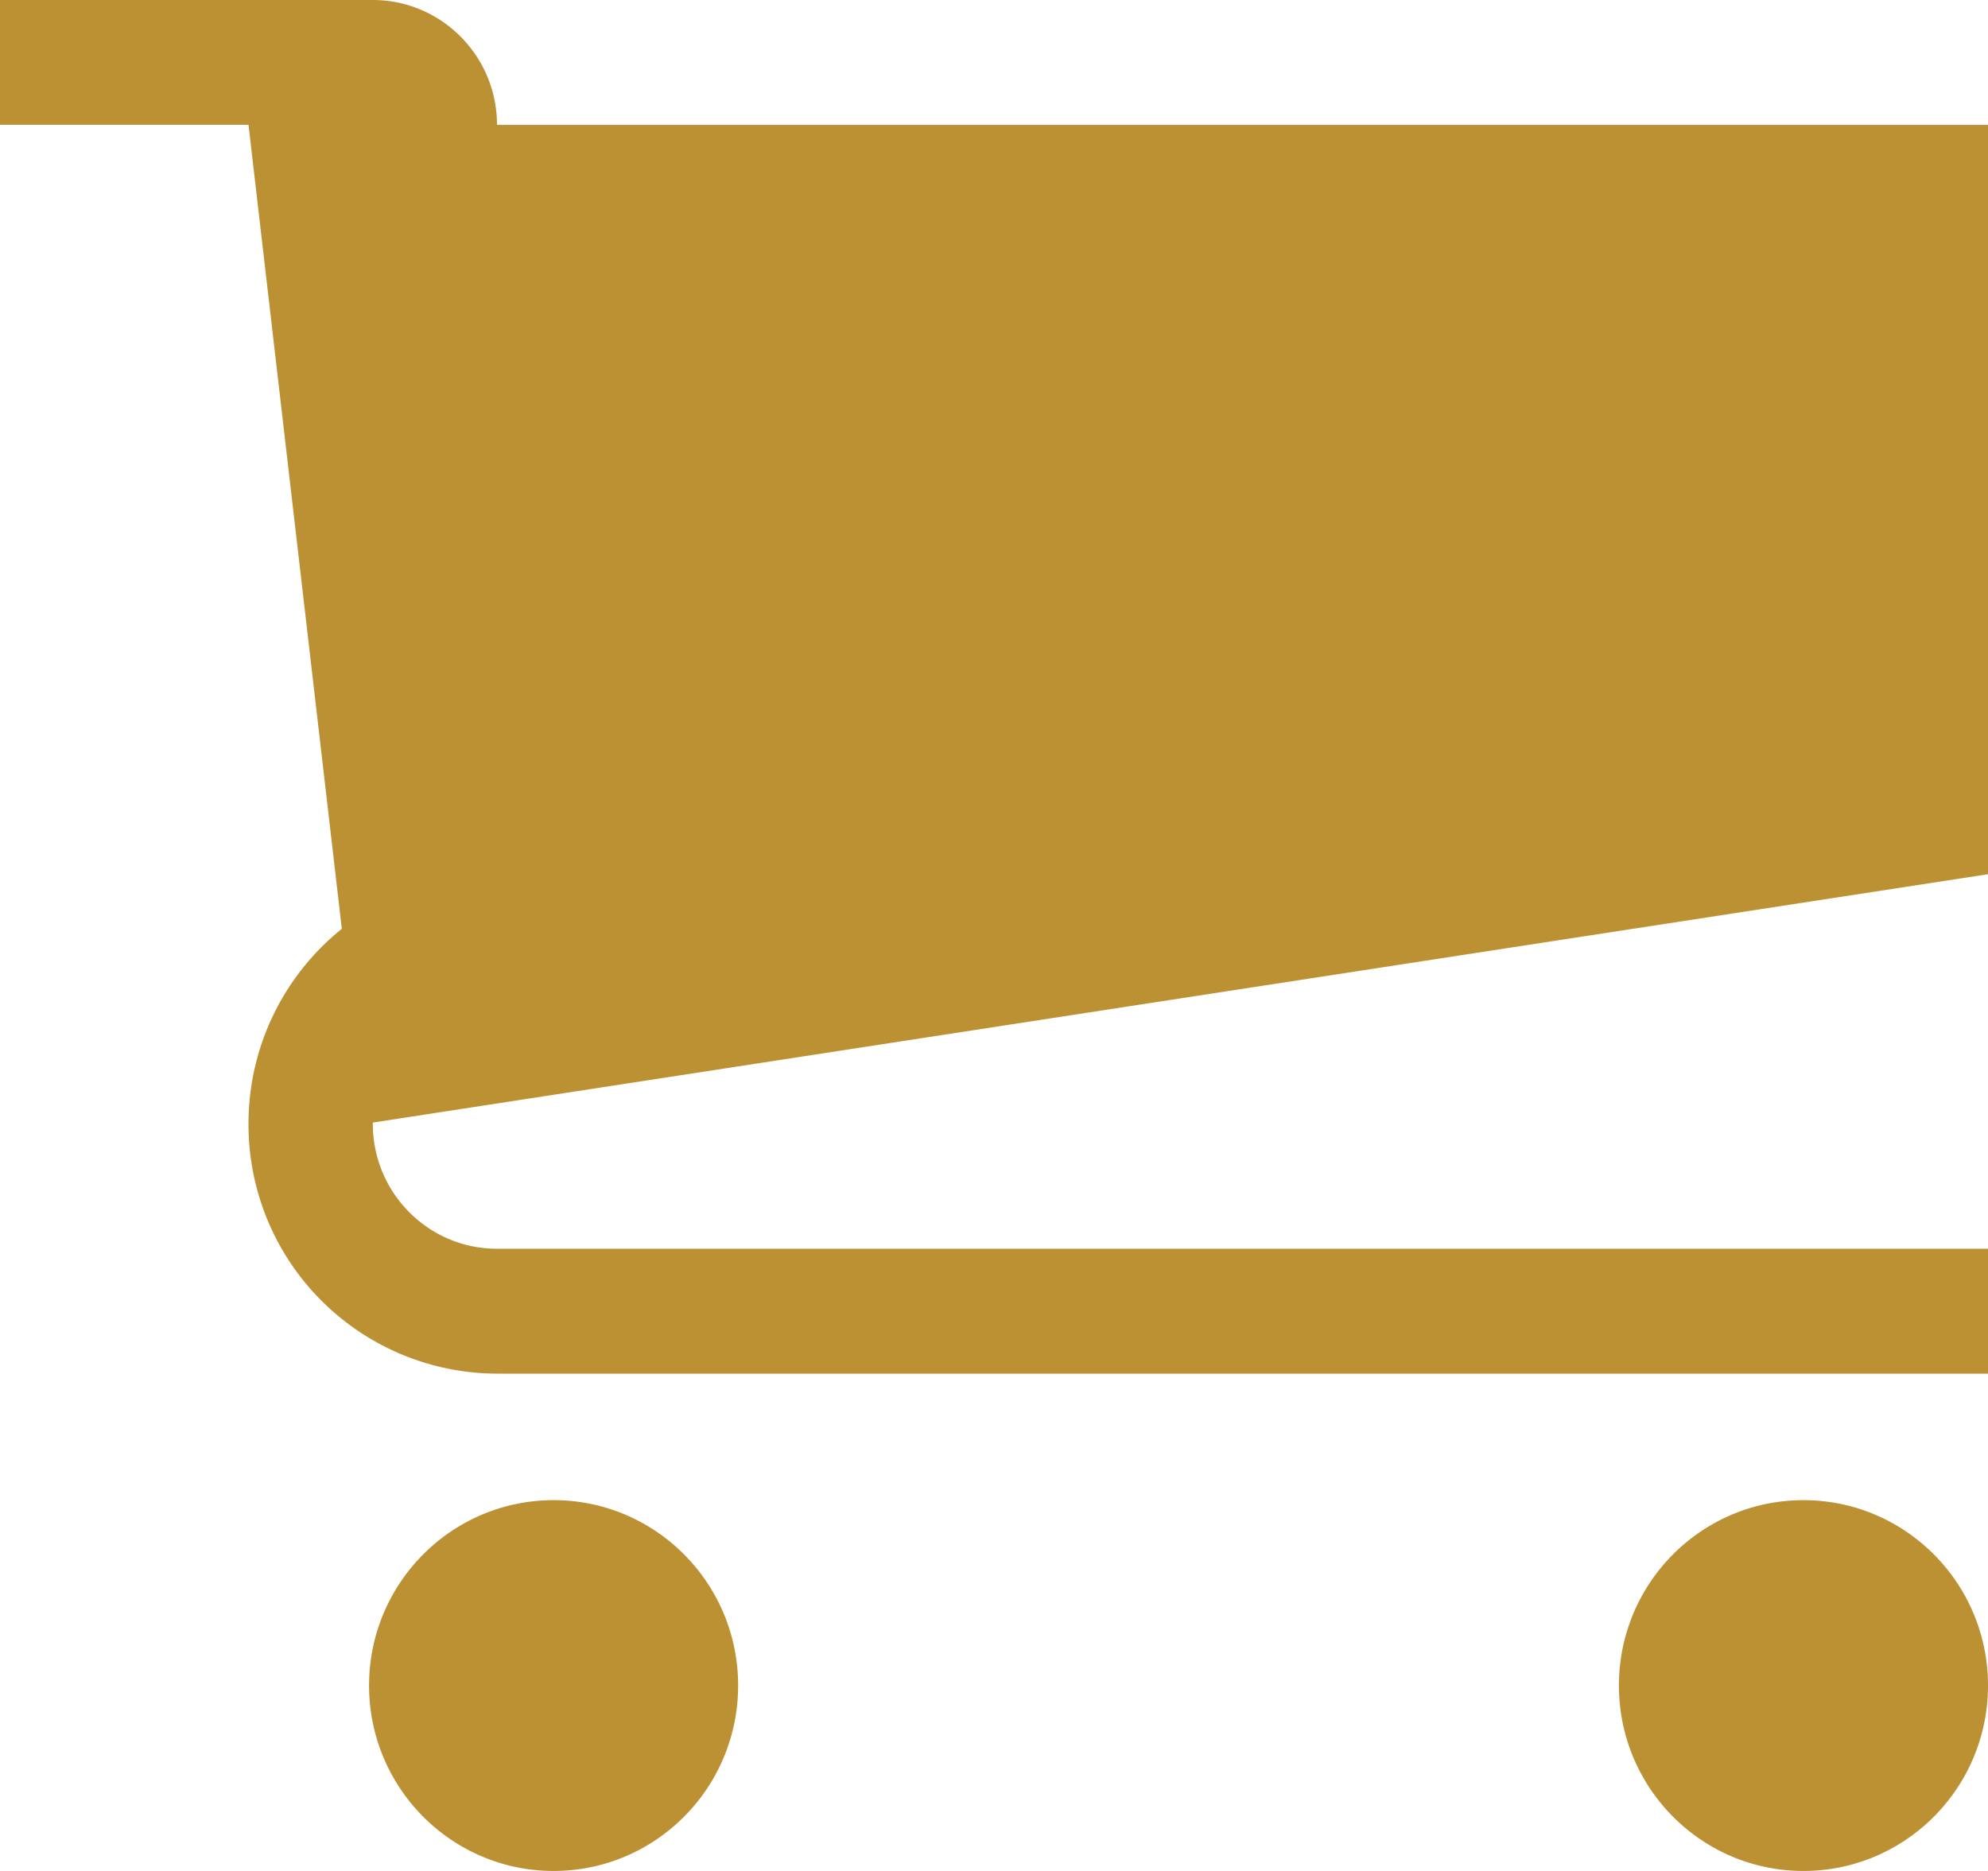 <svg xmlns="http://www.w3.org/2000/svg" width="17" height="16" viewBox="0 0 17 16">
    <path fill="#BC9133" fill-rule="nonzero" d="M6.312 14.414c0 .876-.706 1.586-1.578 1.586-.871 0-1.578-.71-1.578-1.586 0-.875.707-1.585 1.578-1.585.872 0 1.578.71 1.578 1.585zm10.688 0C17 15.29 16.293 16 15.422 16c-.872 0-1.578-.71-1.578-1.586 0-.875.706-1.585 1.578-1.585.871 0 1.578.71 1.578 1.585zm0-6.938L3.188 9.6v.01c0 .59.475 1.069 1.062 1.069H17v1.068H4.25a2.13 2.13 0 0 1-2.125-2.136c0-.675.312-1.277.798-1.668l-.798-6.876H0V0h3.188C3.773 0 4.25.478 4.25 1.068H17v6.408z"/>
</svg>
